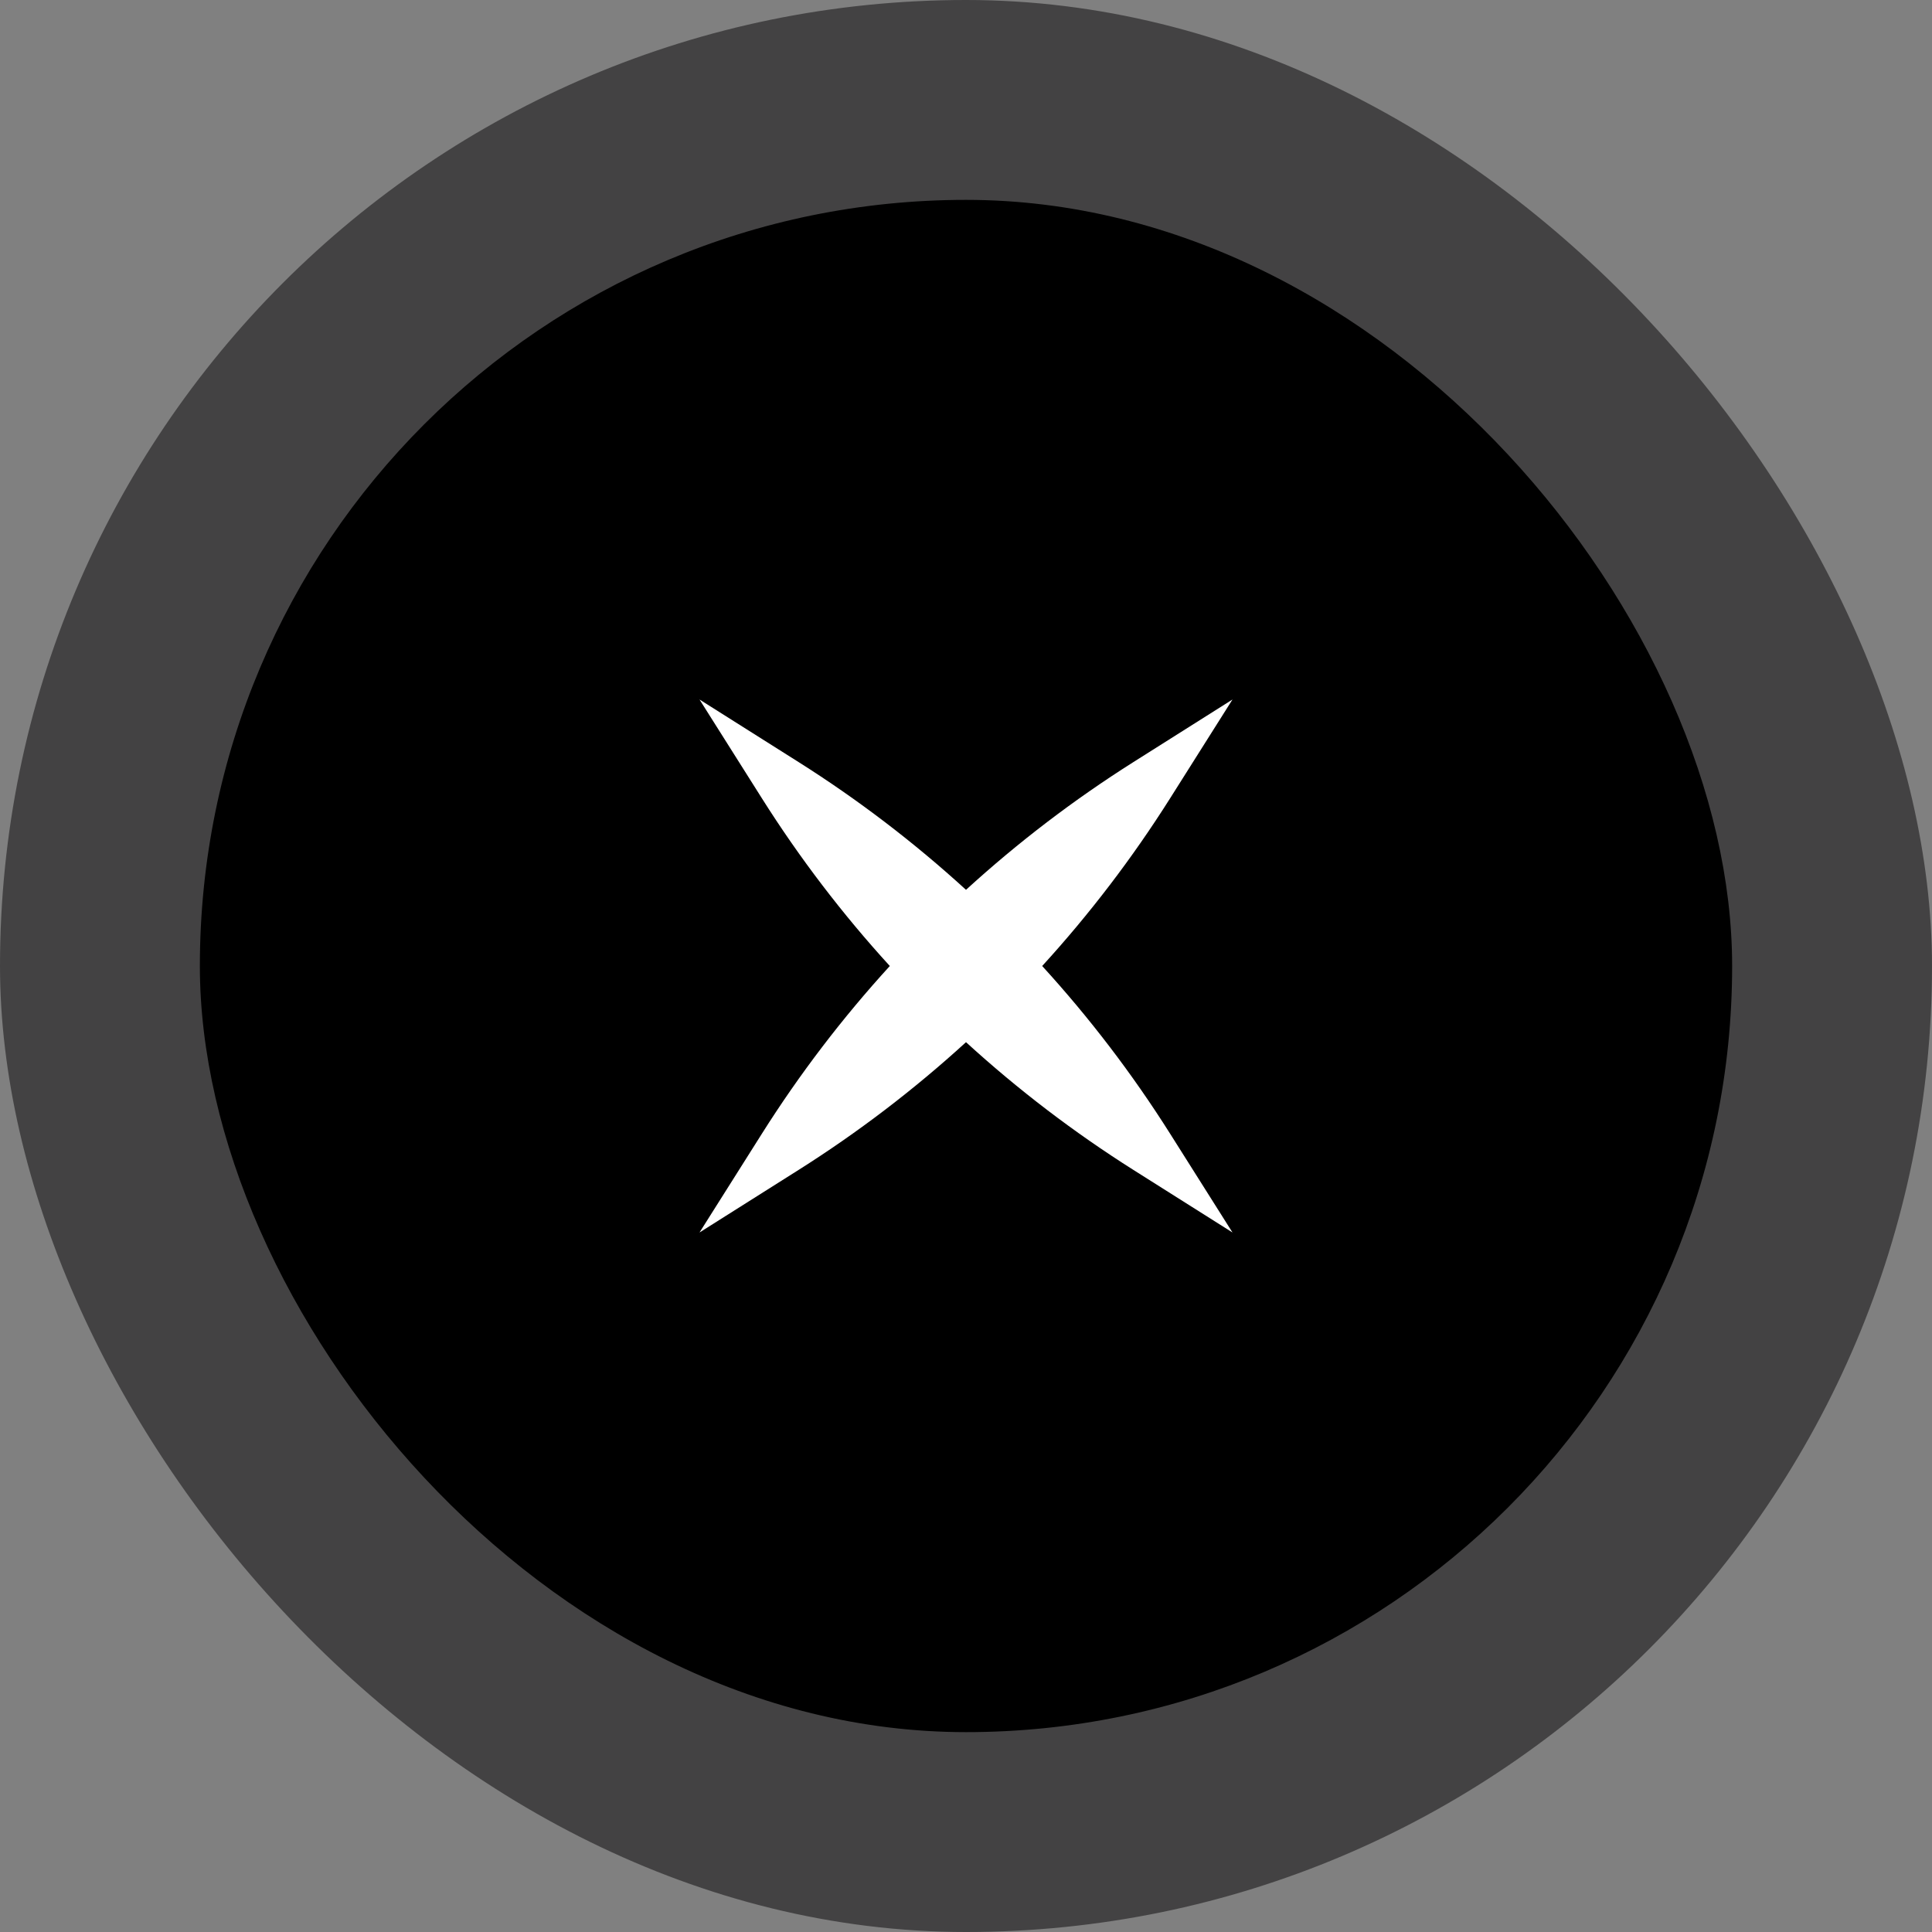 <svg width="58" height="58" viewBox="0 0 58 58" fill="none" xmlns="http://www.w3.org/2000/svg">
  <rect x="0" y="0" width="58" height="58" fill="#808080" stroke="none"/>
  <rect width="58" height="58" rx="29" fill="#1B191B" fill-opacity="0.6"/>
  <rect x="6" y="6" width="46" height="46" rx="23" fill="black"/>
  <path d="M23.971 22.876L21 21L22.876 23.971C24.005 25.758 25.289 27.441 26.713 29C25.289 30.559 24.005 32.242 22.876 34.029L21 37L23.971 35.124C25.758 33.995 27.441 32.711 29 31.287C30.559 32.711 32.242 33.995 34.029 35.124L37 37L35.124 34.029C33.995 32.242 32.711 30.559 31.287 29C32.711 27.441 33.995 25.758 35.124 23.971L37 21L34.029 22.876C32.242 24.005 30.559 25.289 29 26.713C27.441 25.289 25.758 24.005 23.971 22.876Z" fill="white"/>
</svg>
